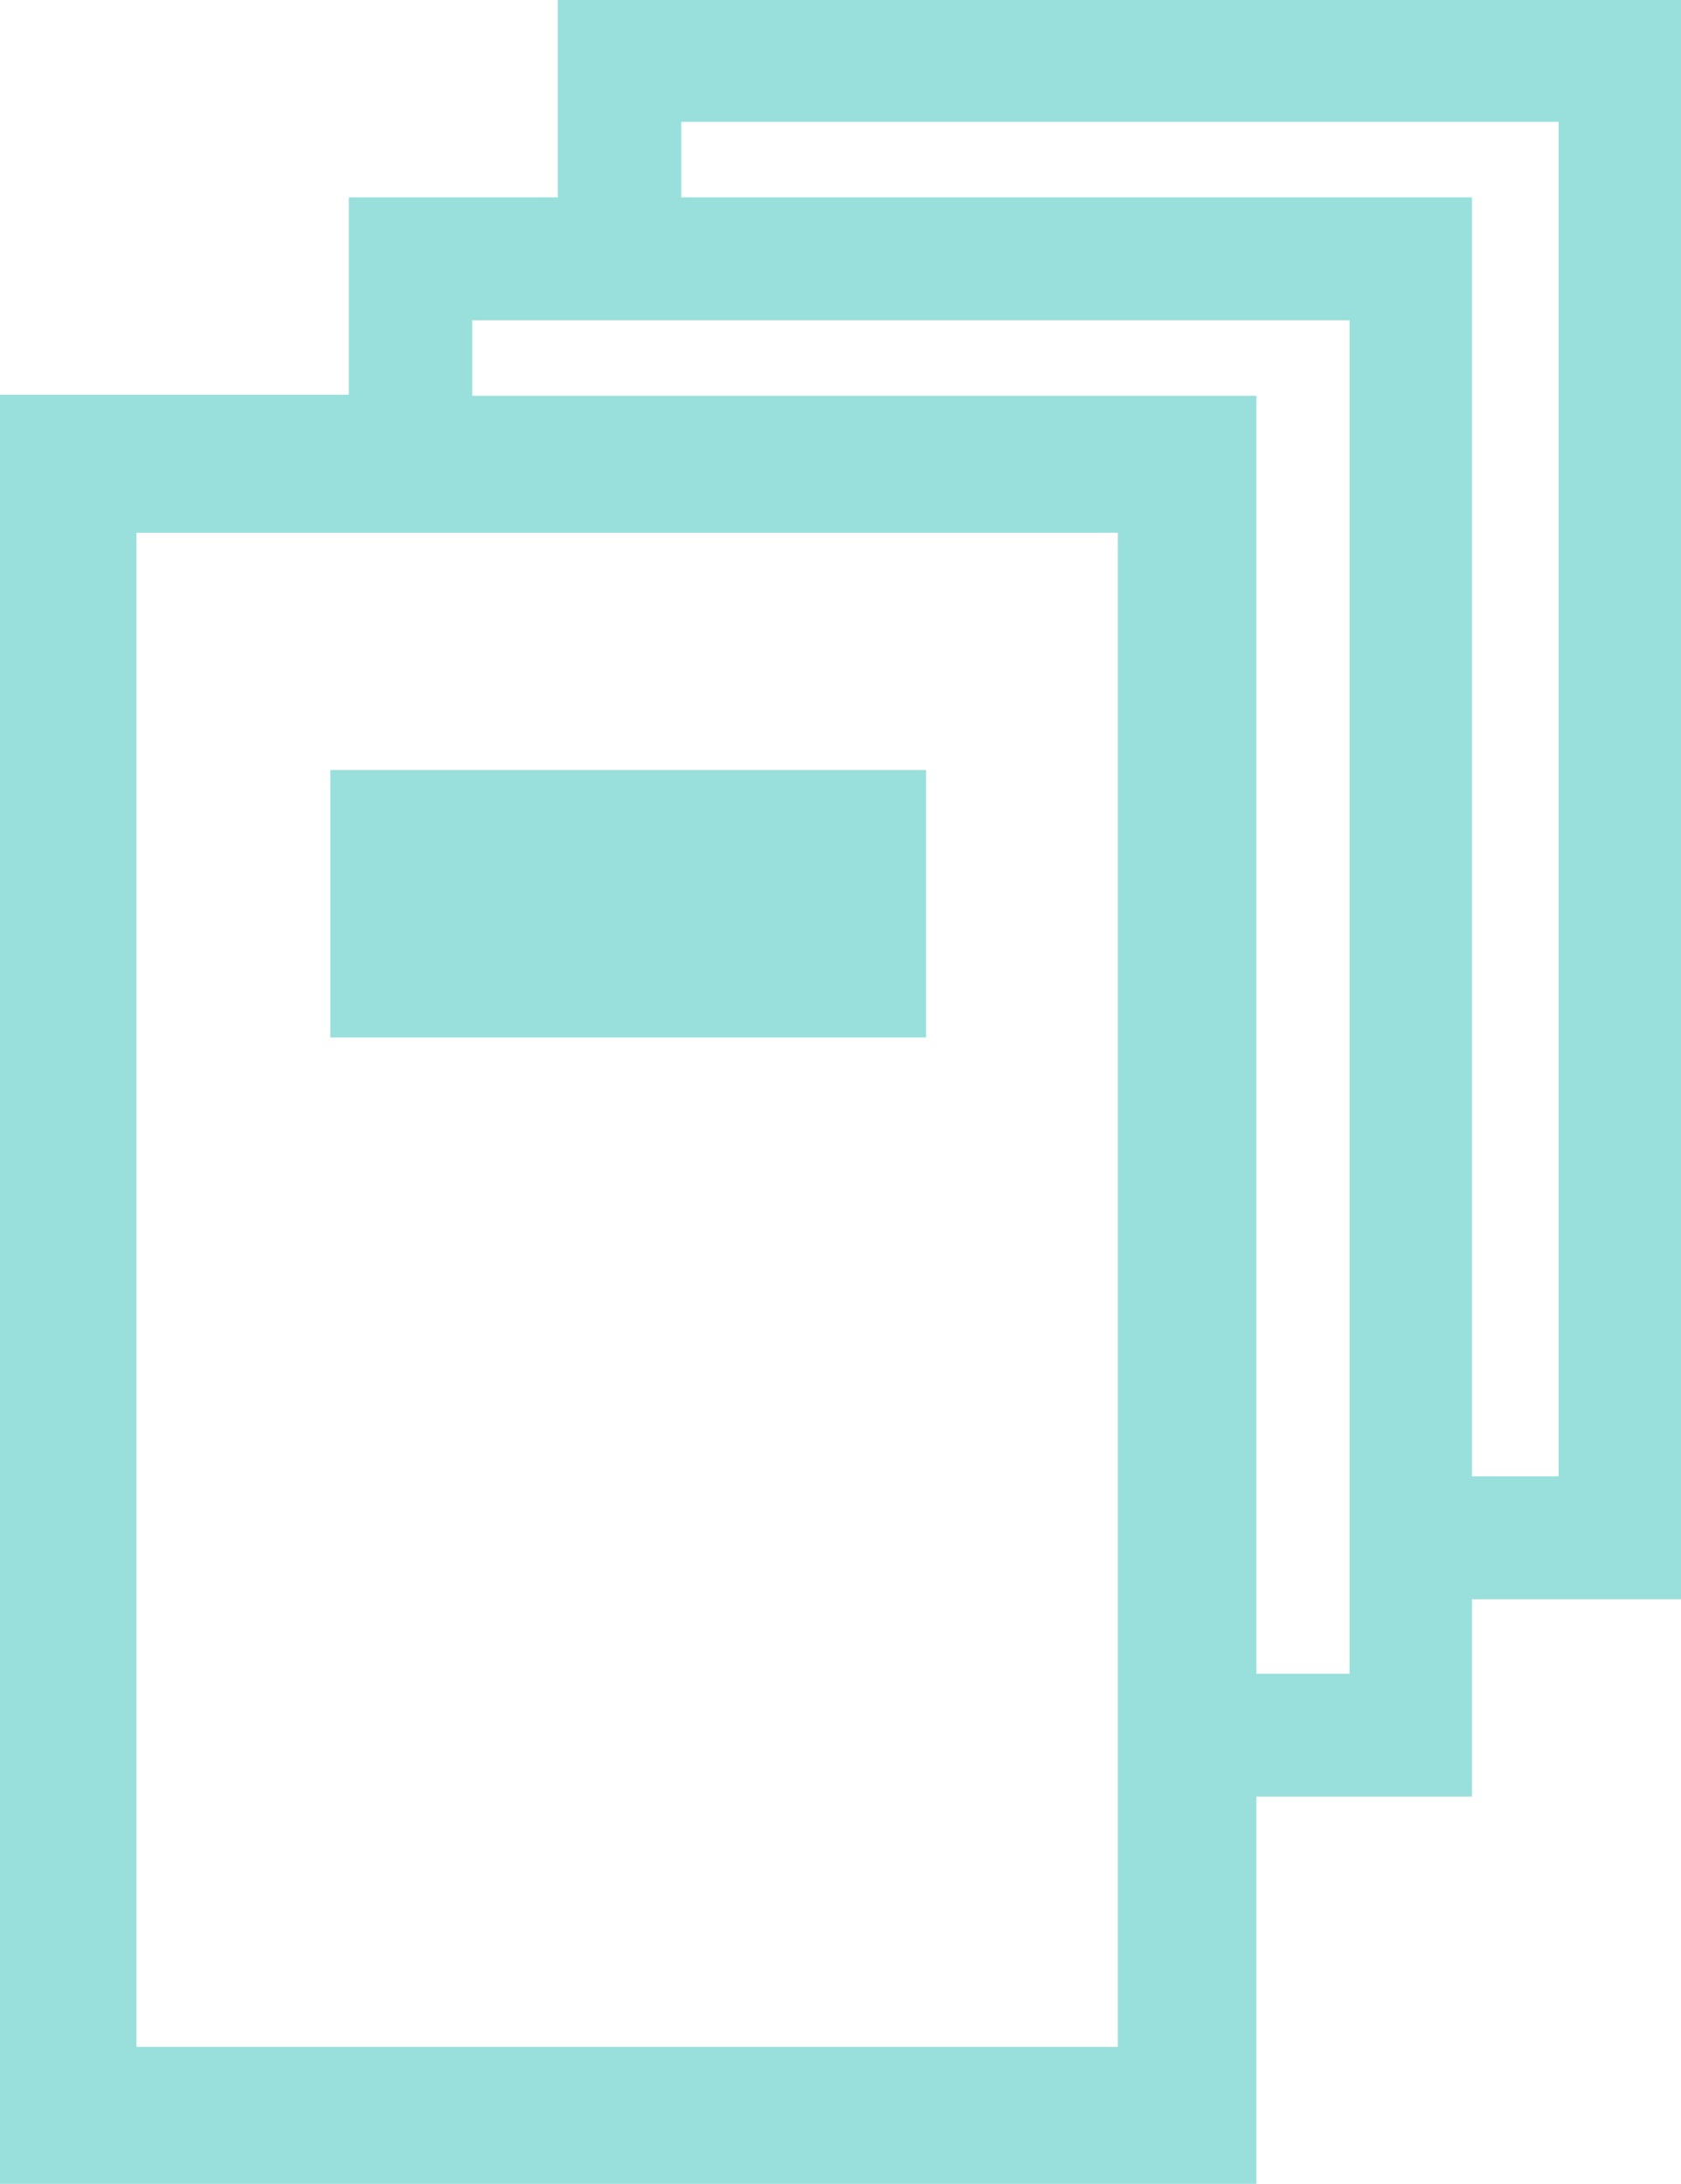 <svg xmlns="http://www.w3.org/2000/svg" viewBox="0 0 154 200"><g fill="#99e0dd"><path d="M51.102 0v18.074H31.95v18.074H0V200h115.103v-35.457h19.746V146.47H154V0H51.102zm51.4 187.457h-90V48.79h89.9v138.667h.1zm21.135-34.173h-8.534V36.247h-71.84v-6.914h80.374v123.95zm19.15-18.074h-7.938V18.074H62.414V11.16h80.373v124.05z"/><path d="M30.264 70.519h54.575v24.494H30.264z"/></g></svg>